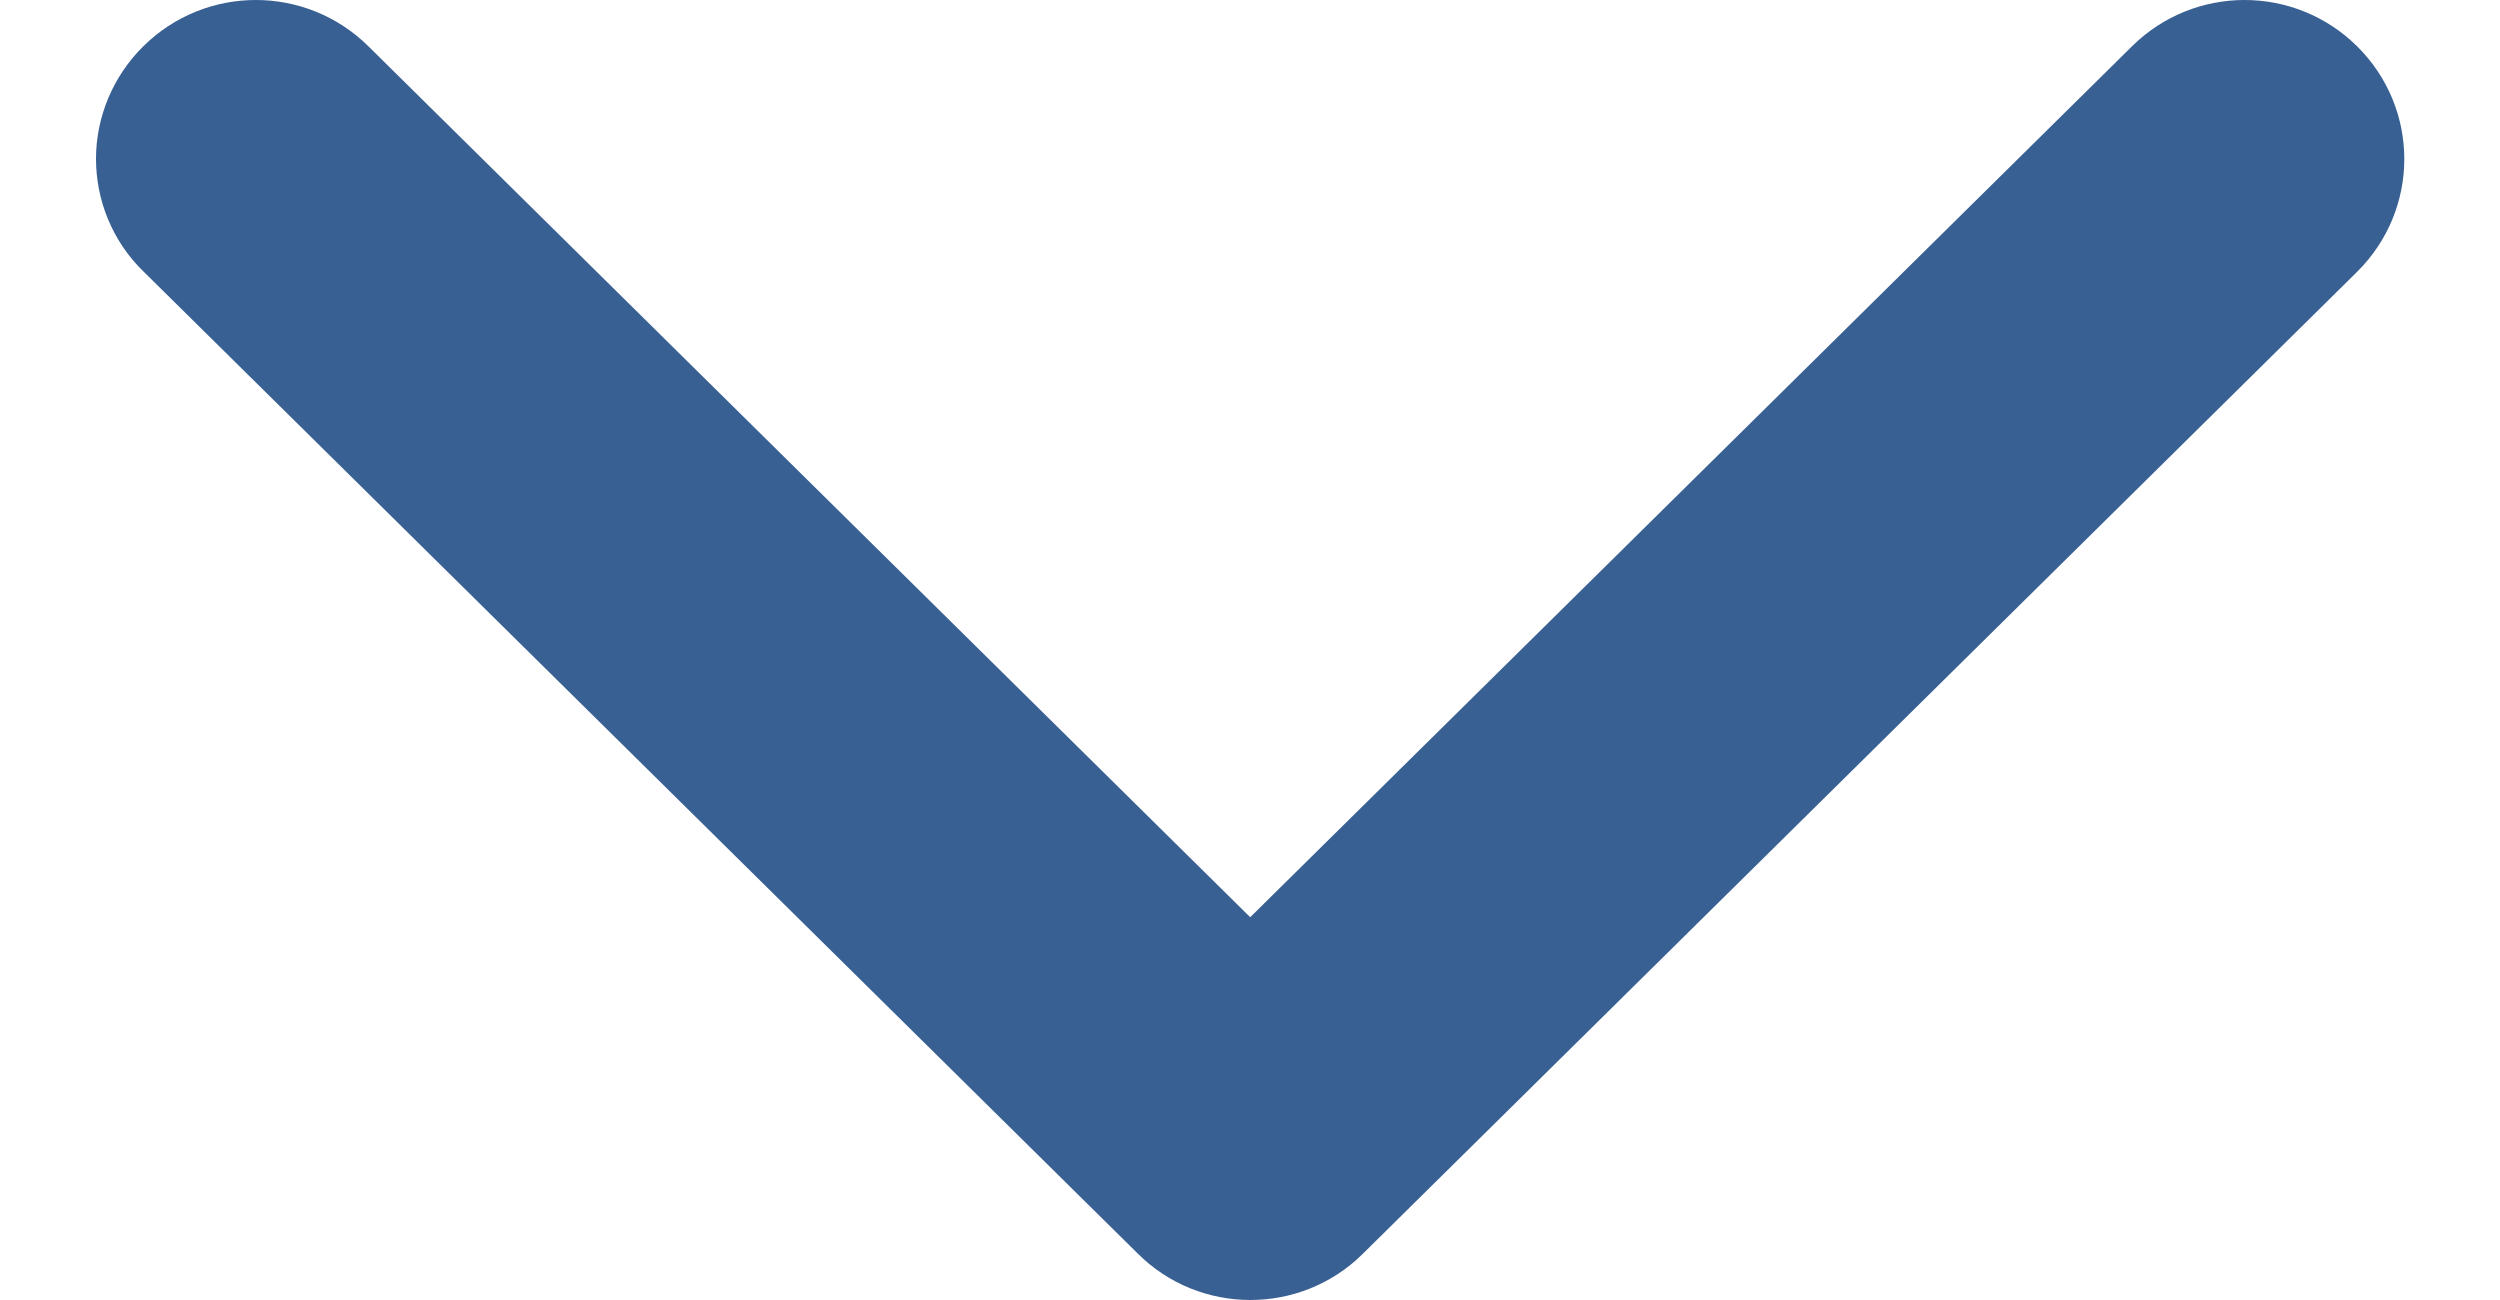 <svg width="25" height="13" viewBox="0 0 25 13" fill="none" xmlns="http://www.w3.org/2000/svg">
<path d="M13.273 12.186L23.219 2.363C23.651 1.936 23.651 1.245 23.219 0.818C22.79 0.394 22.101 0.394 21.672 0.818L12.502 9.875L3.332 0.818C2.903 0.394 2.214 0.394 1.785 0.818C1.576 1.024 1.46 1.304 1.46 1.588C1.46 1.862 1.565 2.147 1.788 2.361L11.727 12.178C11.728 12.179 11.729 12.18 11.729 12.18C12.154 12.606 12.849 12.605 13.273 12.186Z" fill="#386093" stroke="#386093"/>
</svg>
